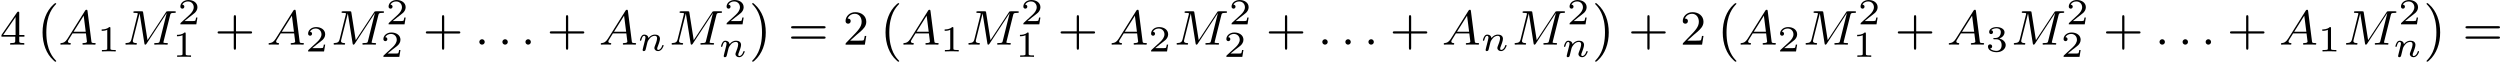 <?xml version='1.0' encoding='UTF-8'?>
<!-- This file was generated by dvisvgm 2.13.3 -->
<svg version='1.1' xmlns='http://www.w3.org/2000/svg' xmlns:xlink='http://www.w3.org/1999/xlink' width='815.897pt' height='20.135pt' viewBox='101.807 1240.694 815.897 20.135'>
<defs>
<path id='g3-110' d='M1.751-2.068C1.722-2.523 1.303-2.636 1.076-2.636S.693-2.499 .586-2.307C.436-2.062 .365-1.745 .365-1.722C.365-1.656 .418-1.632 .472-1.632C.568-1.632 .574-1.674 .604-1.769C.723-2.248 .867-2.439 1.058-2.439C1.273-2.439 1.273-2.194 1.273-2.134C1.273-2.038 1.213-1.799 1.172-1.632C1.13-1.47 1.07-1.225 1.04-1.094C.998-.944 .962-.789 .921-.64C.879-.472 .807-.173 .807-.137C.807-.006 .909 .06 1.016 .06S1.225-.012 1.273-.102C1.285-.137 1.339-.347 1.369-.466L1.5-1.004C1.542-1.16 1.566-1.267 1.602-1.405C1.656-1.608 1.865-1.925 2.086-2.146C2.206-2.26 2.463-2.439 2.786-2.439C3.168-2.439 3.168-2.134 3.168-2.02C3.168-1.668 2.911-1.028 2.803-.759C2.768-.658 2.726-.562 2.726-.46C2.726-.155 3.001 .06 3.33 .06C3.933 .06 4.232-.729 4.232-.861C4.232-.873 4.226-.944 4.119-.944C4.035-.944 4.029-.915 3.993-.801C3.897-.484 3.652-.137 3.347-.137C3.234-.137 3.186-.227 3.186-.353C3.186-.472 3.228-.574 3.282-.699C3.371-.933 3.64-1.608 3.64-1.943C3.64-2.433 3.27-2.636 2.815-2.636C2.517-2.636 2.134-2.54 1.751-2.068Z'/>
<path id='g4-58' d='M1.618-.438C1.618-.709 1.395-.885 1.18-.885C.925-.885 .733-.677 .733-.446C.733-.175 .956 0 1.172 0C1.427 0 1.618-.207 1.618-.438Z'/>
<path id='g4-65' d='M1.474-.948C1.108-.367 .781-.287 .494-.263C.414-.255 .319-.247 .319-.112C.319-.088 .335 0 .43 0C.502 0 .55-.024 1.108-.024C1.65-.024 1.833 0 1.873 0S2.032 0 2.032-.151C2.032-.255 1.929-.263 1.889-.263C1.722-.271 1.554-.335 1.554-.51C1.554-.63 1.618-.733 1.769-.964L2.311-1.841H4.495L4.663-.494C4.663-.383 4.519-.263 4.144-.263C4.025-.263 3.921-.263 3.921-.112C3.921-.104 3.929 0 4.057 0C4.136 0 4.439-.016 4.511-.024H5.013C5.731-.024 5.866 0 5.93 0C5.962 0 6.089 0 6.089-.151C6.089-.263 5.986-.263 5.858-.263C5.42-.263 5.412-.335 5.388-.534L4.758-5.46C4.734-5.635 4.726-5.691 4.591-5.691C4.447-5.691 4.4-5.611 4.352-5.531L1.474-.948ZM2.479-2.104L4.129-4.726L4.463-2.104H2.479Z'/>
<path id='g4-77' d='M7.739-4.798C7.819-5.109 7.835-5.181 8.393-5.181C8.576-5.181 8.671-5.181 8.671-5.332C8.671-5.444 8.568-5.444 8.424-5.444H7.396C7.181-5.444 7.157-5.444 7.054-5.284L4.049-.733L3.339-5.228C3.308-5.428 3.3-5.444 3.061-5.444H1.985C1.841-5.444 1.737-5.444 1.737-5.292C1.737-5.181 1.841-5.181 1.969-5.181C2.232-5.181 2.463-5.181 2.463-5.053C2.463-5.021 2.455-5.013 2.431-4.91L1.419-.853C1.323-.454 1.116-.279 .582-.263C.534-.263 .438-.255 .438-.112C.438-.064 .478 0 .558 0C.59 0 .773-.024 1.347-.024C1.977-.024 2.096 0 2.168 0C2.2 0 2.319 0 2.319-.151C2.319-.247 2.232-.263 2.176-.263C1.889-.271 1.65-.319 1.65-.598C1.65-.638 1.674-.749 1.674-.757L2.758-5.085H2.766L3.539-.215C3.563-.088 3.571 0 3.682 0S3.85-.088 3.897-.159L7.173-5.149L7.181-5.141L6.057-.63C5.986-.327 5.97-.263 5.38-.263C5.228-.263 5.133-.263 5.133-.112C5.133-.08 5.157 0 5.26 0S5.603-.016 5.715-.024H6.225C6.966-.024 7.157 0 7.213 0C7.261 0 7.372 0 7.372-.151C7.372-.263 7.269-.263 7.133-.263C7.109-.263 6.966-.263 6.83-.279C6.663-.295 6.647-.319 6.647-.391C6.647-.43 6.663-.478 6.671-.518L7.739-4.798Z'/>
<path id='g1-0' d='M3.292 9.158C3.332 9.19 3.355 9.198 3.403 9.198C3.443 9.198 3.523 9.19 3.523 9.102C3.523 9.086 3.515 9.054 3.507 9.038C3.068 8.592 1.913 7.412 1.913 4.423C1.913 1.459 3.029 .295 3.499-.199C3.523-.215 3.523-.239 3.523-.263C3.523-.351 3.443-.359 3.403-.359C3.332-.359 3.268-.303 3.084-.143C1.897 .925 1.299 2.598 1.299 4.415C1.299 6.272 1.913 7.922 3.068 8.958L3.292 9.158Z'/>
<path id='g1-1' d='M.582-.319C.542-.351 .518-.359 .47-.359C.351-.359 .351-.271 .351-.263C.351-.239 .351-.223 .391-.175C.837 .287 1.961 1.459 1.961 4.415C1.961 7.38 .845 8.544 .375 9.03C.367 9.046 .351 9.07 .351 9.102C.351 9.11 .351 9.198 .47 9.198C.542 9.198 .606 9.142 .789 8.982C1.977 7.914 2.574 6.241 2.574 4.423C2.574 2.566 1.961 .917 .805-.12L.582-.319Z'/>
<path id='g5-49' d='M2.146-3.796C2.146-3.975 2.122-3.975 1.943-3.975C1.548-3.593 .938-3.593 .723-3.593V-3.359C.879-3.359 1.273-3.359 1.632-3.527V-.508C1.632-.311 1.632-.233 1.016-.233H.759V0C1.088-.024 1.554-.024 1.889-.024S2.69-.024 3.019 0V-.233H2.762C2.146-.233 2.146-.311 2.146-.508V-3.796Z'/>
<path id='g5-50' d='M3.216-1.118H2.995C2.983-1.034 2.923-.64 2.833-.574C2.792-.538 2.307-.538 2.224-.538H1.106L1.871-1.16C2.074-1.321 2.606-1.704 2.792-1.883C2.971-2.062 3.216-2.367 3.216-2.792C3.216-3.539 2.54-3.975 1.739-3.975C.968-3.975 .43-3.467 .43-2.905C.43-2.6 .687-2.564 .753-2.564C.903-2.564 1.076-2.672 1.076-2.887C1.076-3.019 .998-3.21 .735-3.21C.873-3.515 1.237-3.742 1.65-3.742C2.277-3.742 2.612-3.276 2.612-2.792C2.612-2.367 2.331-1.931 1.913-1.548L.496-.251C.436-.191 .43-.185 .43 0H3.031L3.216-1.118Z'/>
<path id='g5-51' d='M1.757-1.985C2.266-1.985 2.606-1.644 2.606-1.034C2.606-.377 2.212-.09 1.775-.09C1.614-.09 .998-.126 .729-.472C.962-.496 1.058-.652 1.058-.813C1.058-1.016 .915-1.154 .717-1.154C.556-1.154 .377-1.052 .377-.801C.377-.209 1.034 .126 1.793 .126C2.678 .126 3.27-.442 3.27-1.034C3.27-1.47 2.935-1.931 2.224-2.11C2.696-2.266 3.078-2.648 3.078-3.138C3.078-3.616 2.517-3.975 1.799-3.975C1.1-3.975 .568-3.652 .568-3.162C.568-2.905 .765-2.833 .885-2.833C1.04-2.833 1.201-2.941 1.201-3.15C1.201-3.335 1.07-3.443 .909-3.467C1.19-3.778 1.733-3.778 1.787-3.778C2.092-3.778 2.475-3.634 2.475-3.138C2.475-2.809 2.289-2.236 1.692-2.2C1.584-2.194 1.423-2.182 1.369-2.182C1.309-2.176 1.243-2.17 1.243-2.08C1.243-1.985 1.309-1.985 1.411-1.985H1.757Z'/>
<path id='g7-43' d='M3.475-1.809H5.818C5.93-1.809 6.105-1.809 6.105-1.993S5.93-2.176 5.818-2.176H3.475V-4.527C3.475-4.639 3.475-4.814 3.292-4.814S3.108-4.639 3.108-4.527V-2.176H.757C.646-2.176 .47-2.176 .47-1.993S.646-1.809 .757-1.809H3.108V.542C3.108 .654 3.108 .829 3.292 .829S3.475 .654 3.475 .542V-1.809Z'/>
<path id='g7-50' d='M2.248-1.626C2.375-1.745 2.71-2.008 2.837-2.12C3.332-2.574 3.802-3.013 3.802-3.738C3.802-4.686 3.005-5.3 2.008-5.3C1.052-5.3 .422-4.575 .422-3.866C.422-3.475 .733-3.419 .845-3.419C1.012-3.419 1.259-3.539 1.259-3.842C1.259-4.256 .861-4.256 .765-4.256C.996-4.838 1.53-5.037 1.921-5.037C2.662-5.037 3.045-4.407 3.045-3.738C3.045-2.909 2.463-2.303 1.522-1.339L.518-.303C.422-.215 .422-.199 .422 0H3.571L3.802-1.427H3.555C3.531-1.267 3.467-.869 3.371-.717C3.324-.654 2.718-.654 2.59-.654H1.172L2.248-1.626Z'/>
<path id='g7-52' d='M3.14-5.157C3.14-5.316 3.14-5.38 2.973-5.38C2.869-5.38 2.861-5.372 2.782-5.26L.239-1.57V-1.307H2.487V-.646C2.487-.351 2.463-.263 1.849-.263H1.666V0C2.343-.024 2.359-.024 2.813-.024S3.284-.024 3.961 0V-.263H3.778C3.164-.263 3.14-.351 3.14-.646V-1.307H3.985V-1.57H3.14V-5.157ZM2.542-4.511V-1.57H.518L2.542-4.511Z'/>
<path id='g7-61' d='M5.826-2.654C5.946-2.654 6.105-2.654 6.105-2.837S5.914-3.021 5.794-3.021H.781C.662-3.021 .47-3.021 .47-2.837S.63-2.654 .749-2.654H5.826ZM5.794-.964C5.914-.964 6.105-.964 6.105-1.148S5.946-1.331 5.826-1.331H.749C.63-1.331 .47-1.331 .47-1.148S.662-.964 .781-.964H5.794Z'/>
</defs>
<g id='page14' transform='matrix(2 0 0 2 0 0)'>
<use x='50.903' y='627.633' xlink:href='#g7-52'/>
<use x='56.549' y='621.217' xlink:href='#g1-0'/>
<use x='60.43' y='627.633' xlink:href='#g4-65'/>
<use x='66.773' y='628.74' xlink:href='#g5-49'/>
<use x='70.924' y='627.633' xlink:href='#g4-77'/>
<use x='79.906' y='624.322' xlink:href='#g5-50'/>
<use x='79.057' y='629.625' xlink:href='#g5-49'/>
<use x='85.939' y='627.633' xlink:href='#g7-43'/>
<use x='94.407' y='627.633' xlink:href='#g4-65'/>
<use x='100.75' y='628.74' xlink:href='#g5-50'/>
<use x='104.901' y='627.633' xlink:href='#g4-77'/>
<use x='113.883' y='624.322' xlink:href='#g5-50'/>
<use x='113.034' y='629.625' xlink:href='#g5-50'/>
<use x='119.916' y='627.633' xlink:href='#g7-43'/>
<use x='128.384' y='627.633' xlink:href='#g4-58'/>
<use x='132.148' y='627.633' xlink:href='#g4-58'/>
<use x='135.912' y='627.633' xlink:href='#g4-58'/>
<use x='140.146' y='627.633' xlink:href='#g7-43'/>
<use x='148.614' y='627.633' xlink:href='#g4-65'/>
<use x='154.957' y='628.629' xlink:href='#g3-110'/>
<use x='160.056' y='627.633' xlink:href='#g4-77'/>
<use x='169.038' y='624.322' xlink:href='#g5-50'/>
<use x='168.189' y='629.625' xlink:href='#g3-110'/>
<use x='173.288' y='621.217' xlink:href='#g1-1'/>
<use x='179.521' y='627.633' xlink:href='#g7-61'/>
<use x='188.46' y='627.633' xlink:href='#g7-50'/>
<use x='194.106' y='621.217' xlink:href='#g1-0'/>
<use x='197.987' y='627.633' xlink:href='#g4-65'/>
<use x='204.33' y='628.74' xlink:href='#g5-49'/>
<use x='208.481' y='627.633' xlink:href='#g4-77'/>
<use x='217.463' y='624.322' xlink:href='#g5-50'/>
<use x='216.614' y='629.625' xlink:href='#g5-49'/>
<use x='223.496' y='627.633' xlink:href='#g7-43'/>
<use x='231.964' y='627.633' xlink:href='#g4-65'/>
<use x='238.307' y='628.74' xlink:href='#g5-50'/>
<use x='242.458' y='627.633' xlink:href='#g4-77'/>
<use x='251.44' y='624.322' xlink:href='#g5-50'/>
<use x='250.591' y='629.625' xlink:href='#g5-50'/>
<use x='257.473' y='627.633' xlink:href='#g7-43'/>
<use x='265.941' y='627.633' xlink:href='#g4-58'/>
<use x='269.705' y='627.633' xlink:href='#g4-58'/>
<use x='273.469' y='627.633' xlink:href='#g4-58'/>
<use x='277.703' y='627.633' xlink:href='#g7-43'/>
<use x='286.171' y='627.633' xlink:href='#g4-65'/>
<use x='292.514' y='628.629' xlink:href='#g3-110'/>
<use x='297.613' y='627.633' xlink:href='#g4-77'/>
<use x='306.595' y='624.322' xlink:href='#g5-50'/>
<use x='305.746' y='629.625' xlink:href='#g3-110'/>
<use x='310.845' y='621.217' xlink:href='#g1-1'/>
<use x='316.608' y='627.633' xlink:href='#g7-43'/>
<use x='325.076' y='627.633' xlink:href='#g7-50'/>
<use x='330.722' y='621.217' xlink:href='#g1-0'/>
<use x='334.603' y='627.633' xlink:href='#g4-65'/>
<use x='340.946' y='628.74' xlink:href='#g5-50'/>
<use x='345.097' y='627.633' xlink:href='#g4-77'/>
<use x='354.079' y='624.322' xlink:href='#g5-50'/>
<use x='353.23' y='629.625' xlink:href='#g5-49'/>
<use x='360.112' y='627.633' xlink:href='#g7-43'/>
<use x='368.58' y='627.633' xlink:href='#g4-65'/>
<use x='374.923' y='628.74' xlink:href='#g5-51'/>
<use x='379.074' y='627.633' xlink:href='#g4-77'/>
<use x='388.056' y='624.322' xlink:href='#g5-50'/>
<use x='387.207' y='629.625' xlink:href='#g5-50'/>
<use x='394.089' y='627.633' xlink:href='#g7-43'/>
<use x='402.557' y='627.633' xlink:href='#g4-58'/>
<use x='406.321' y='627.633' xlink:href='#g4-58'/>
<use x='410.085' y='627.633' xlink:href='#g4-58'/>
<use x='414.319' y='627.633' xlink:href='#g7-43'/>
<use x='422.787' y='627.633' xlink:href='#g4-65'/>
<use x='429.13' y='628.74' xlink:href='#g5-49'/>
<use x='433.281' y='627.633' xlink:href='#g4-77'/>
<use x='442.263' y='624.322' xlink:href='#g5-50'/>
<use x='441.414' y='629.625' xlink:href='#g3-110'/>
<use x='446.513' y='621.217' xlink:href='#g1-1'/>
<use x='452.746' y='627.633' xlink:href='#g7-61'/>
</g>
</svg>